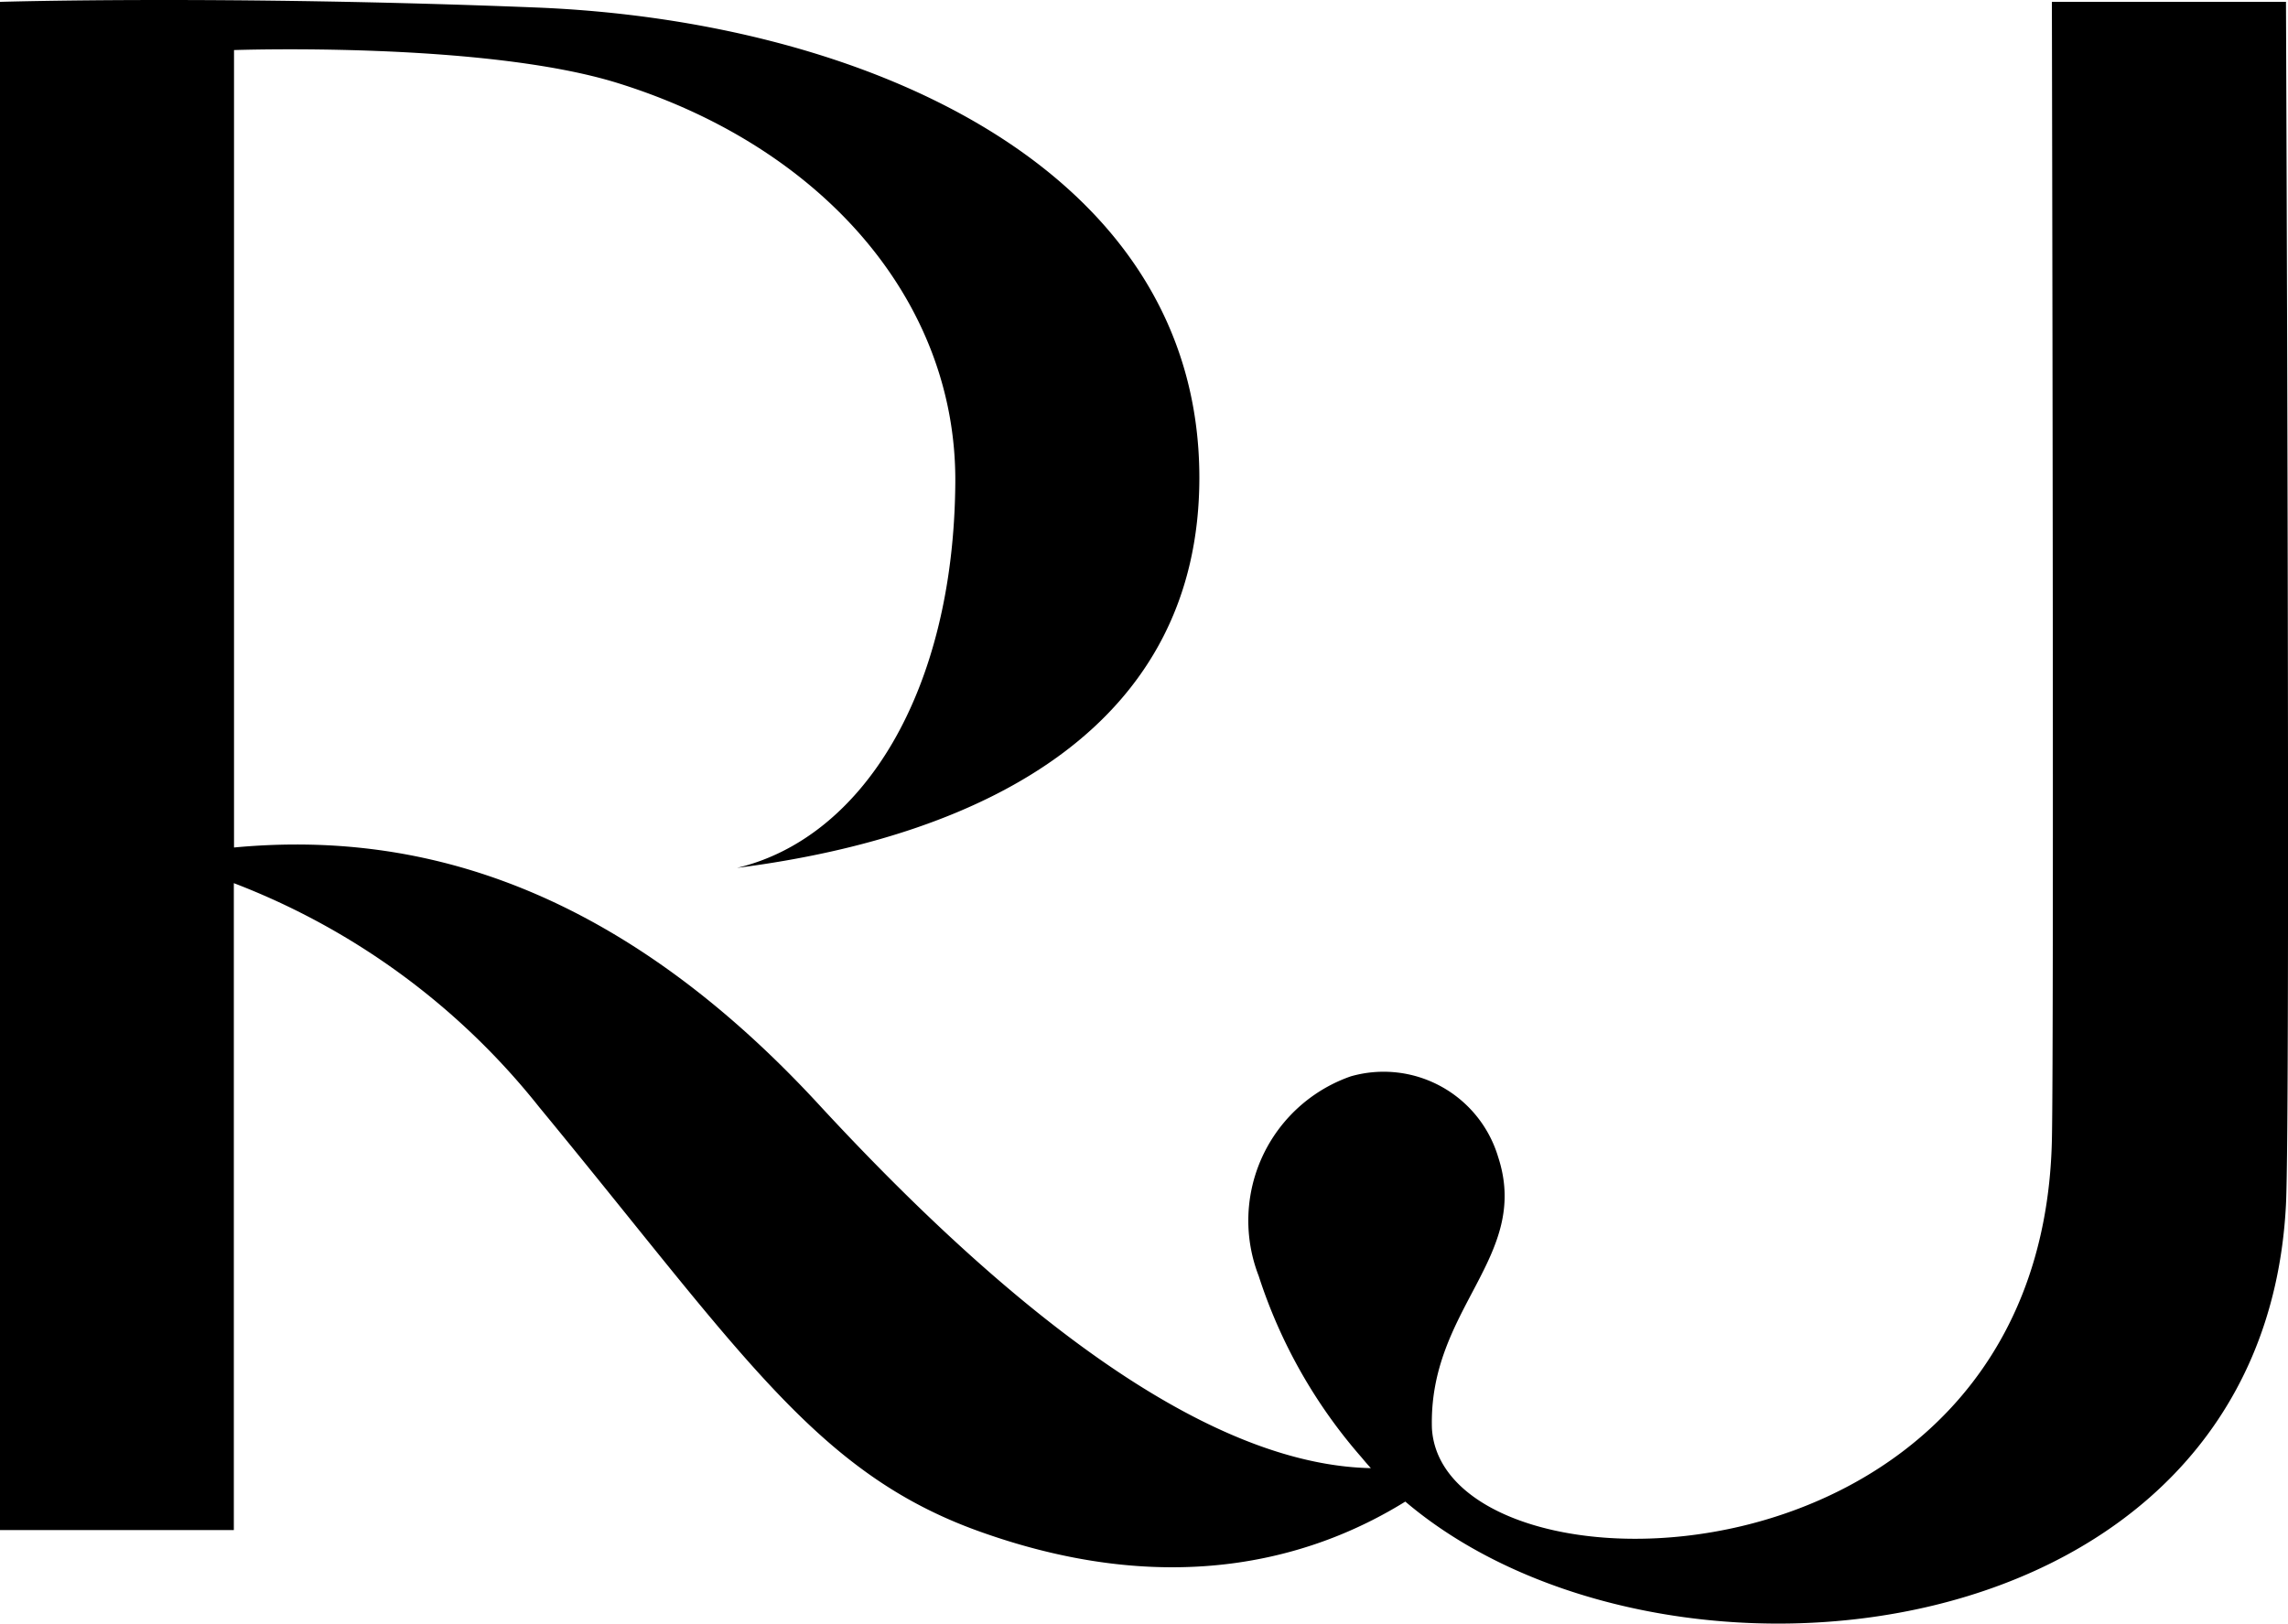 <svg id="lineup_2_heading" xmlns="http://www.w3.org/2000/svg" xmlns:xlink="http://www.w3.org/1999/xlink" width="63.179" height="44.847" viewBox="0 0 63.179 44.847">
  <defs>
    <style>
      .cls-1 {
        fill: none;
      }

      .cls-2 {
        clip-path: url(#clip-path);
      }
    </style>
    <clipPath id="clip-path">
      <rect id="長方形_1569" data-name="長方形 1569" class="cls-1" width="63.179" height="44.847"/>
    </clipPath>
  </defs>
  <g id="グループ_2281" data-name="グループ 2281" class="cls-2" transform="translate(0 0)">
    <path id="パス_1459" data-name="パス 1459" d="M63.122.051H56.659s.062,28.788,0,31.453c-.3,12.836-16.823,12.909-17.119,7.95-.1-3.315,2.735-4.728,1.829-7.495A3.3,3.3,0,0,0,37.3,29.73a4.22,4.22,0,0,0-2.544,5.512A14.267,14.267,0,0,0,37.6,40.259q.122.149.254.293c-3.69-.075-8.632-2.879-15.256-10.057-6.031-6.533-11.718-7.5-16.136-7.086V1.383s6.888-.241,10.594.911c5.65,1.757,9.359,6.013,9.323,11.035-.042,5.8-2.57,9.821-6.027,10.643,7.07-.906,12.766-4.035,12.766-10.783C33.112,4.611,23.823.566,14.8.207,6.195-.136,0,.051,0,.051V42.263H6.457V24.394a19.8,19.8,0,0,1,8.427,6.18c5.582,6.776,7.636,10.1,12.143,11.72,5.635,2.027,9.564.553,11.778-.818,7.1,6.034,23.68,4.353,24.318-8.207.129-2.531,0-33.218,0-33.218" transform="translate(0 0)"/>
  </g>
</svg>
